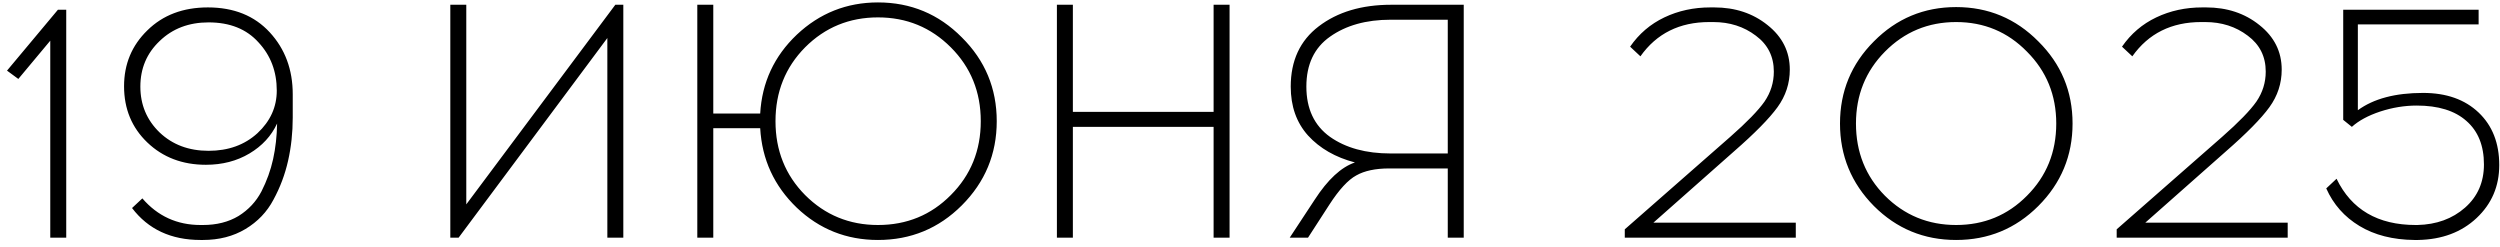 <?xml version="1.0" encoding="UTF-8"?> <svg xmlns="http://www.w3.org/2000/svg" width="263" height="26" viewBox="0 0 263 26" fill="none"><path d="M6.968 25H5.288V4.28L1.928 8.305L0.738 7.43L6.093 1.025H6.968V25ZM21.346 25.245H21.101C17.998 25.245 15.594 24.125 13.891 21.885L14.976 20.87C16.586 22.737 18.628 23.67 21.101 23.67H21.346C22.793 23.67 24.041 23.355 25.091 22.725C26.141 22.072 26.946 21.208 27.506 20.135C28.066 19.038 28.474 17.907 28.731 16.74C28.988 15.573 29.128 14.325 29.151 12.995C28.544 14.302 27.576 15.352 26.246 16.145C24.916 16.938 23.388 17.335 21.661 17.335C19.188 17.335 17.134 16.553 15.501 14.99C13.868 13.427 13.051 11.455 13.051 9.075C13.051 6.742 13.868 4.782 15.501 3.195C17.134 1.585 19.258 0.78 21.871 0.78C24.601 0.78 26.771 1.655 28.381 3.405C29.991 5.155 30.796 7.325 30.796 9.915V12.365C30.796 13.952 30.633 15.468 30.306 16.915C29.979 18.362 29.466 19.727 28.766 21.01C28.089 22.293 27.109 23.32 25.826 24.09C24.543 24.86 23.049 25.245 21.346 25.245ZM16.796 13.94C18.149 15.223 19.864 15.865 21.941 15.865C24.018 15.865 25.733 15.247 27.086 14.01C28.439 12.75 29.116 11.257 29.116 9.53C29.116 7.523 28.474 5.832 27.191 4.455C25.931 3.055 24.181 2.355 21.941 2.355C19.864 2.355 18.149 3.008 16.796 4.315C15.443 5.598 14.766 7.197 14.766 9.11C14.766 11.023 15.443 12.633 16.796 13.94ZM65.573 25H63.893V4L48.248 25H47.373V0.5H49.053V21.5L64.733 0.5H65.573V25ZM92.362 0.255C95.815 0.255 98.755 1.48 101.182 3.93C103.632 6.357 104.857 9.297 104.857 12.75C104.857 16.203 103.632 19.155 101.182 21.605C98.755 24.032 95.815 25.245 92.362 25.245C89.048 25.245 86.201 24.113 83.822 21.85C81.442 19.563 80.158 16.775 79.972 13.485H75.037V25H73.356V0.5H75.037V11.945H79.972C80.158 8.678 81.442 5.913 83.822 3.65C86.225 1.387 89.072 0.255 92.362 0.255ZM92.362 23.67C95.395 23.67 97.95 22.62 100.027 20.52C102.127 18.42 103.177 15.83 103.177 12.75C103.177 9.67 102.127 7.08 100.027 4.98C97.927 2.88 95.371 1.83 92.362 1.83C89.352 1.83 86.796 2.88 84.697 4.98C82.62 7.08 81.582 9.67 81.582 12.75C81.582 15.83 82.62 18.42 84.697 20.52C86.796 22.62 89.352 23.67 92.362 23.67ZM129.351 25H127.671V13.345H112.866V25H111.186V0.5H112.866V11.77H127.671V0.5H129.351V25ZM153.985 25H152.305V17.72H146.145C144.698 17.72 143.543 17.965 142.68 18.455C141.816 18.922 140.871 19.948 139.845 21.535L137.605 25H135.68L138.305 21.01C139.681 18.887 141.093 17.58 142.54 17.09C140.486 16.553 138.841 15.608 137.605 14.255C136.391 12.902 135.785 11.187 135.785 9.11C135.785 6.38 136.765 4.268 138.725 2.775C140.708 1.258 143.251 0.5 146.355 0.5H153.985V25ZM152.305 2.075H146.285C143.718 2.075 141.595 2.67 139.915 3.86C138.258 5.027 137.43 6.777 137.43 9.11C137.43 11.443 138.258 13.205 139.915 14.395C141.571 15.562 143.695 16.145 146.285 16.145H152.305V2.075ZM188.917 25H170.927V24.125L182.022 14.395C183.772 12.855 184.974 11.618 185.627 10.685C186.28 9.728 186.607 8.678 186.607 7.535C186.607 5.948 185.977 4.688 184.717 3.755C183.457 2.798 181.964 2.32 180.237 2.32H179.817C176.69 2.32 174.275 3.522 172.572 5.925L171.487 4.91C172.42 3.557 173.622 2.53 175.092 1.83C176.562 1.13 178.172 0.78 179.922 0.78H180.342C182.535 0.78 184.402 1.398 185.942 2.635C187.505 3.872 188.287 5.435 188.287 7.325C188.287 8.772 187.855 10.09 186.992 11.28C186.129 12.47 184.6 14.022 182.407 15.935L173.937 23.425H188.917V25ZM197.138 4.35C199.518 1.947 202.4 0.745 205.783 0.745C209.166 0.745 212.048 1.947 214.428 4.35C216.831 6.73 218.033 9.612 218.033 12.995C218.033 16.378 216.831 19.272 214.428 21.675C212.048 24.055 209.166 25.245 205.783 25.245C202.4 25.245 199.518 24.055 197.138 21.675C194.758 19.272 193.568 16.378 193.568 12.995C193.568 9.612 194.758 6.73 197.138 4.35ZM213.238 5.435C211.208 3.358 208.723 2.32 205.783 2.32C202.843 2.32 200.346 3.358 198.293 5.435C196.263 7.488 195.248 10.008 195.248 12.995C195.248 16.005 196.263 18.537 198.293 20.59C200.346 22.643 202.843 23.67 205.783 23.67C208.723 23.67 211.208 22.643 213.238 20.59C215.291 18.537 216.318 16.005 216.318 12.995C216.318 10.008 215.291 7.488 213.238 5.435ZM240.665 25H222.675V24.125L233.77 14.395C235.52 12.855 236.722 11.618 237.375 10.685C238.028 9.728 238.355 8.678 238.355 7.535C238.355 5.948 237.725 4.688 236.465 3.755C235.205 2.798 233.712 2.32 231.985 2.32H231.565C228.438 2.32 226.023 3.522 224.32 5.925L223.235 4.91C224.168 3.557 225.37 2.53 226.84 1.83C228.31 1.13 229.92 0.78 231.67 0.78H232.09C234.283 0.78 236.15 1.398 237.69 2.635C239.253 3.872 240.035 5.435 240.035 7.325C240.035 8.772 239.603 10.09 238.74 11.28C237.877 12.47 236.348 14.022 234.155 15.935L225.685 23.425H240.665V25ZM260.751 2.565H248.046V11.595C249.703 10.382 251.989 9.775 254.906 9.775C257.356 9.775 259.304 10.463 260.751 11.84C262.198 13.217 262.921 15.06 262.921 17.37C262.921 19.587 262.128 21.442 260.541 22.935C258.954 24.428 256.901 25.198 254.381 25.245H253.996C251.733 25.222 249.808 24.732 248.221 23.775C246.634 22.818 245.468 21.5 244.721 19.82L245.806 18.805C247.369 22.048 250.146 23.67 254.136 23.67H254.311C256.318 23.623 257.986 23.017 259.316 21.85C260.646 20.683 261.311 19.167 261.311 17.3C261.311 15.317 260.693 13.788 259.456 12.715C258.243 11.642 256.504 11.105 254.241 11.105C252.958 11.105 251.674 11.315 250.391 11.735C249.131 12.155 248.139 12.692 247.416 13.345L246.506 12.61V1.025H260.751V2.565Z" fill="black"></path></svg> 